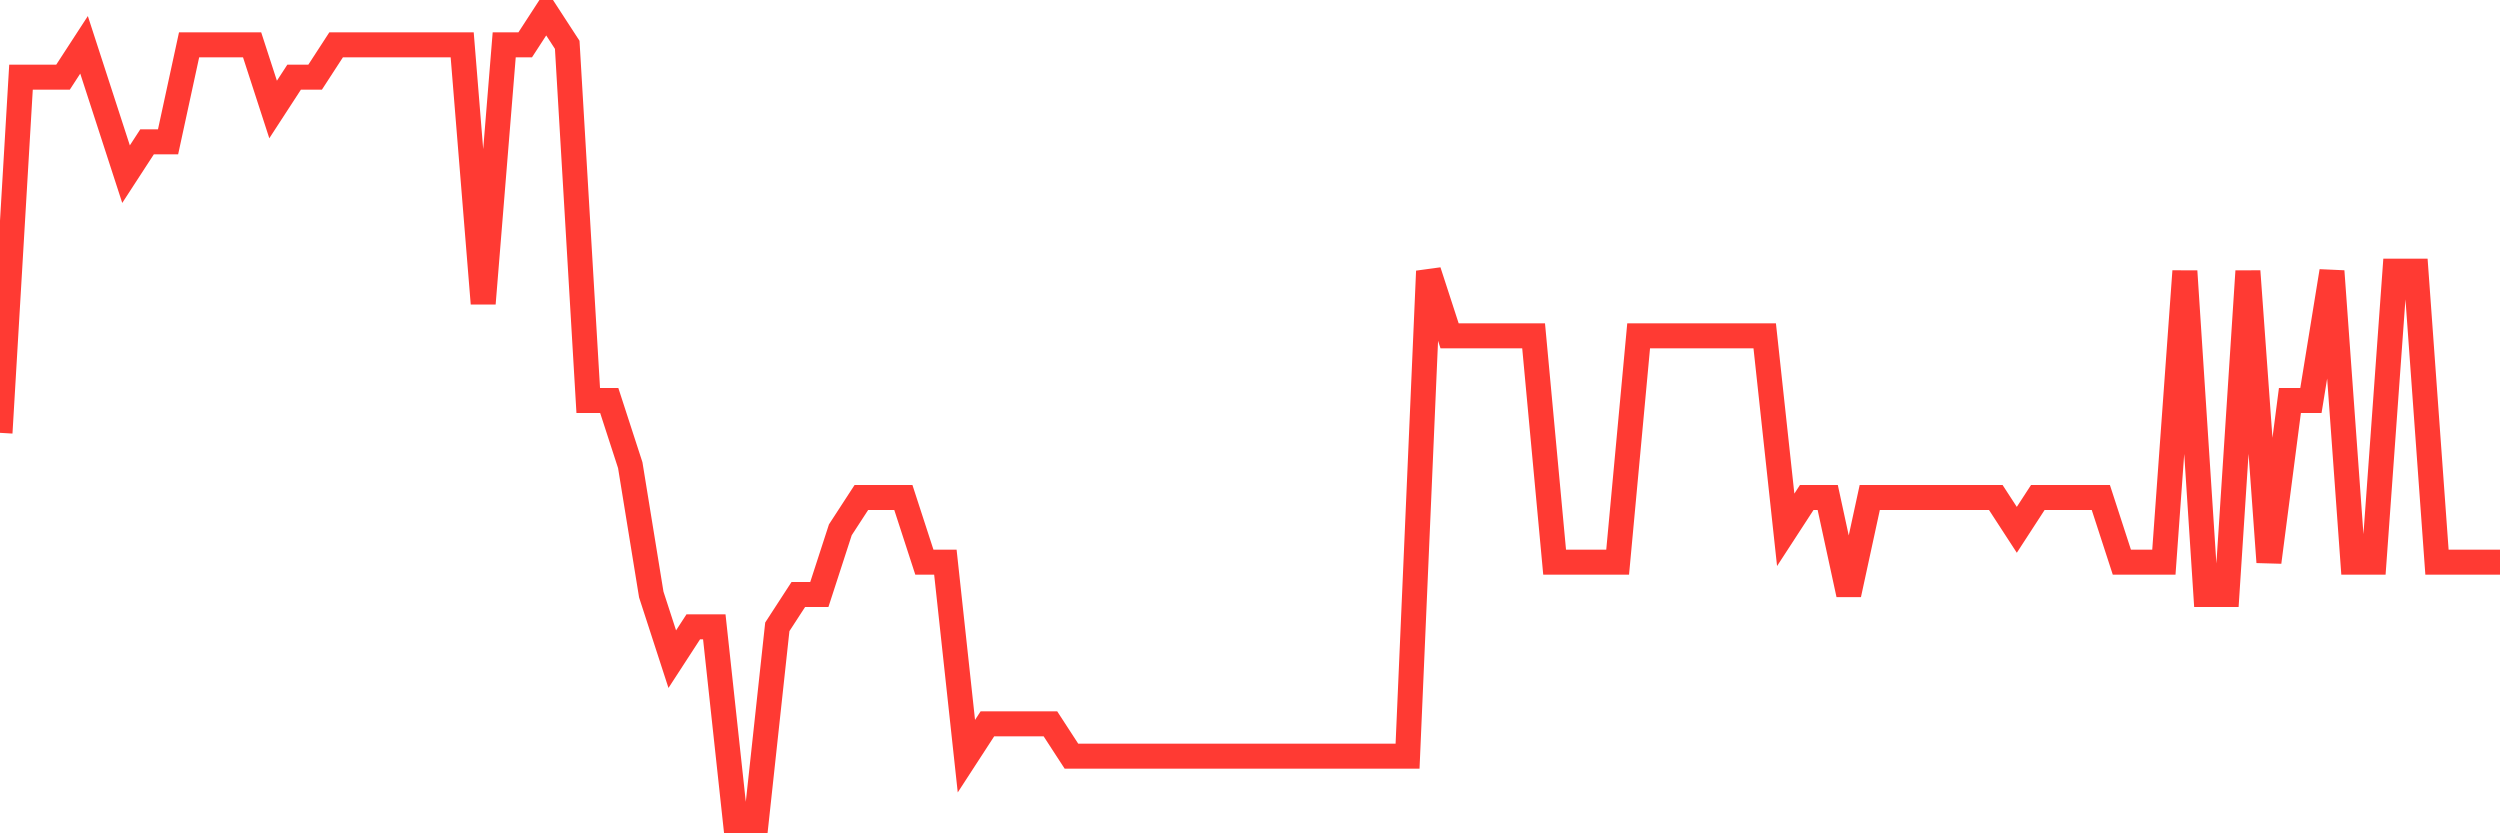 <svg
  xmlns="http://www.w3.org/2000/svg"
  xmlns:xlink="http://www.w3.org/1999/xlink"
  width="120"
  height="40"
  viewBox="0 0 120 40"
  preserveAspectRatio="none"
>
  <polyline
    points="0,20.776 1.008,3.704 2.017,3.704 3.025,3.704 4.034,2.152 5.042,5.256 6.05,8.36 7.059,6.808 8.067,6.808 9.076,2.152 10.084,2.152 11.092,2.152 12.101,2.152 13.109,5.256 14.118,3.704 15.126,3.704 16.134,2.152 17.143,2.152 18.151,2.152 19.16,2.152 20.168,2.152 21.176,2.152 22.185,2.152 23.193,14.568 24.202,2.152 25.21,2.152 26.218,0.6 27.227,2.152 28.235,19.224 29.244,19.224 30.252,22.328 31.261,28.536 32.269,31.64 33.277,30.088 34.286,30.088 35.294,39.4 36.303,39.4 37.311,30.088 38.319,28.536 39.328,28.536 40.336,25.432 41.345,23.88 42.353,23.88 43.361,23.88 44.37,26.984 45.378,26.984 46.387,36.296 47.395,34.744 48.403,34.744 49.412,34.744 50.42,34.744 51.429,36.296 52.437,36.296 53.445,36.296 54.454,36.296 55.462,36.296 56.471,36.296 57.479,36.296 58.487,36.296 59.496,36.296 60.504,36.296 61.513,36.296 62.521,36.296 63.529,36.296 64.538,36.296 65.546,36.296 66.555,36.296 67.563,36.296 68.571,13.016 69.58,16.12 70.588,16.12 71.597,16.12 72.605,16.12 73.613,16.12 74.622,26.984 75.63,26.984 76.639,26.984 77.647,26.984 78.655,16.12 79.664,16.12 80.672,16.12 81.681,16.12 82.689,16.12 83.697,16.12 84.706,16.12 85.714,25.432 86.723,23.88 87.731,23.88 88.739,28.536 89.748,23.88 90.756,23.88 91.765,23.88 92.773,23.88 93.782,23.88 94.79,23.88 95.798,23.88 96.807,25.432 97.815,23.88 98.824,23.88 99.832,23.88 100.84,23.88 101.849,26.984 102.857,26.984 103.866,26.984 104.874,13.016 105.882,28.536 106.891,28.536 107.899,13.016 108.908,26.984 109.916,19.224 110.924,19.224 111.933,13.016 112.941,26.984 113.95,26.984 114.958,13.016 115.966,13.016 116.975,26.984 117.983,26.984 118.992,26.984 120,26.984"
    fill="none"
    stroke="#ff3a33"
    stroke-width="1.2"
  >
  </polyline>
</svg>